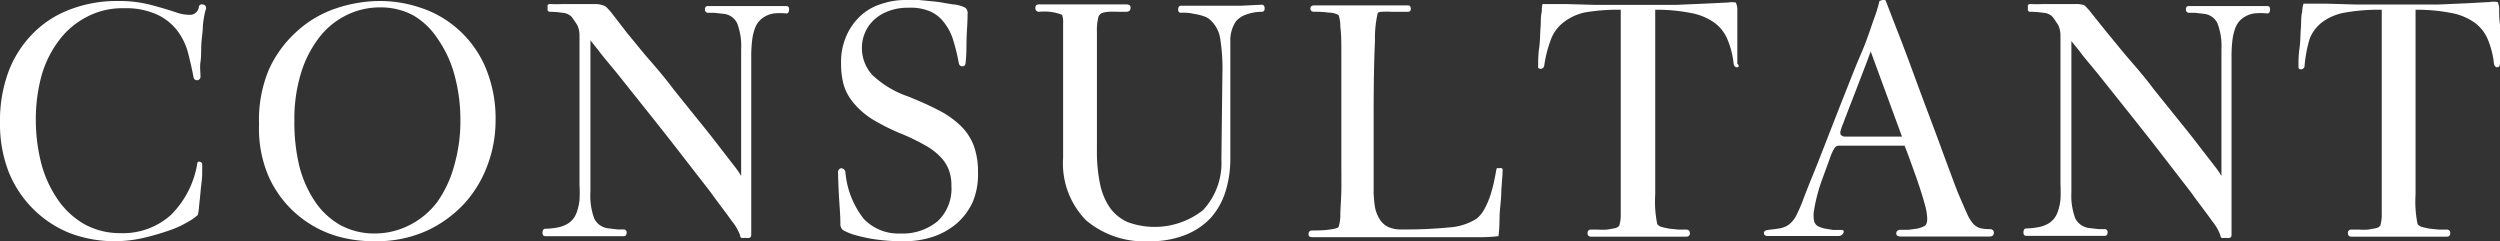<svg xmlns="http://www.w3.org/2000/svg" viewBox="0 0 148.62 14.34"><rect x="0" y="0" width="148.62" height="14.34" fill="#333333" stroke="none"/><defs><style>.cls-1{fill:#fff;}</style></defs><title>アセット 3</title><g id="レイヤー_2" data-name="レイヤー 2"><g id="レイヤー_3" data-name="レイヤー 3"><path class="cls-1" d="M12.06,1.52c0,.36-.07.72-.09,1.09s0,.72-.05,1.06,0,.63,0,.89a.21.21,0,0,1-.42,0c-.08-.42-.18-.86-.3-1.34a3.83,3.83,0,0,0-.61-1.33,3.24,3.24,0,0,0-1.2-1,4.42,4.42,0,0,0-2-.4,4.52,4.52,0,0,0-2.26.53A4.8,4.8,0,0,0,3.45,2.48a6.28,6.28,0,0,0-1,2.09,9.75,9.75,0,0,0-.32,2.51,10.37,10.37,0,0,0,.33,2.66,6.89,6.89,0,0,0,1,2.16,4.82,4.82,0,0,0,1.58,1.44,4.36,4.36,0,0,0,2.13.52,4.26,4.26,0,0,0,3-1.09,5.59,5.59,0,0,0,1.55-3c0-.14.08-.19.17-.15s.13.07.13.13,0,.25,0,.57-.06.64-.09,1-.07.67-.1,1a2.81,2.81,0,0,1-.07.46,3.12,3.12,0,0,1-.57.4,5.92,5.92,0,0,1-1.13.52,15,15,0,0,1-1.52.44,7.66,7.66,0,0,1-1.7.2,7.5,7.5,0,0,1-2.71-.49A6.49,6.49,0,0,1,2,12.45,6.55,6.55,0,0,1,.52,10.23,7.84,7.84,0,0,1,0,7.3a8.41,8.41,0,0,1,.49-3A6.46,6.46,0,0,1,1.9,2.05,6.08,6.08,0,0,1,4.12.58,7.75,7.75,0,0,1,7,.06,7.43,7.43,0,0,1,9,.3c.6.16,1.11.31,1.54.46a2.4,2.4,0,0,0,.84.12.55.55,0,0,0,.44-.44c0-.15.13-.21.26-.17a.2.2,0,0,1,.16.27C12.15.83,12.1,1.16,12.06,1.52Z"/><path class="cls-1" d="M29,9.77a7,7,0,0,1-1.35,2.28,7.13,7.13,0,0,1-2.24,1.65,7.24,7.24,0,0,1-3.12.64A7.82,7.82,0,0,1,19.9,14a6.56,6.56,0,0,1-2.22-1.23A6.44,6.44,0,0,1,16,10.56,7.16,7.16,0,0,1,15.4,7.4,7.74,7.74,0,0,1,16,4.1,6.86,6.86,0,0,1,17.7,1.82,6.48,6.48,0,0,1,20,.49,8.22,8.22,0,0,1,22.64.06a7.43,7.43,0,0,1,2.3.38,6.28,6.28,0,0,1,2.21,1.23,6.35,6.35,0,0,1,1.66,2.22,7.82,7.82,0,0,1,.65,3.35A7.55,7.55,0,0,1,29,9.77ZM27,4.39a6.84,6.84,0,0,0-1-2.11A4.32,4.32,0,0,0,24.58.92a4.08,4.08,0,0,0-2-.48,4.43,4.43,0,0,0-2,.47,4.62,4.62,0,0,0-1.62,1.34,6.64,6.64,0,0,0-1.07,2.11,9.29,9.29,0,0,0-.39,2.8A11.14,11.14,0,0,0,17.8,9.9,6.75,6.75,0,0,0,18.74,12a4.44,4.44,0,0,0,1.51,1.39,4.2,4.2,0,0,0,2,.49,4.52,4.52,0,0,0,2.08-.49A4.74,4.74,0,0,0,26,12a6.83,6.83,0,0,0,1-2.15,9.58,9.58,0,0,0,.37-2.75A10.15,10.15,0,0,0,27,4.39Z"/><path class="cls-1" d="M46,.8a1.49,1.49,0,0,0-.62.24,1.22,1.22,0,0,0-.31.29,1.39,1.39,0,0,0-.22.44,3.18,3.18,0,0,0-.14.65,7.94,7.94,0,0,0-.05.94V14a.16.16,0,0,1-.11.14.93.93,0,0,1-.25,0,.85.85,0,0,1-.23,0A.16.16,0,0,1,44,14a2.76,2.76,0,0,0-.49-.85c-.33-.48-.75-1-1.27-1.73L40.47,9.14c-.63-.82-1.26-1.61-1.88-2.39L36.86,4.58c-.53-.67-1-1.19-1.27-1.57L35.1,2.4v9A3.88,3.88,0,0,0,35.33,13a1.07,1.07,0,0,0,.87.58l.51.06.37,0a.17.17,0,0,1,.17.21c0,.12-.06.19-.17.19H32.42c-.12,0-.18-.08-.17-.22s.06-.22.17-.22a4.07,4.07,0,0,0,.74-.08,1.82,1.82,0,0,0,.62-.24,1.42,1.42,0,0,0,.31-.29,1.51,1.51,0,0,0,.22-.44,3.34,3.34,0,0,0,.14-.65,8.2,8.2,0,0,0,0-.94V2.54c0-.2,0-.37,0-.5a1.68,1.68,0,0,0-.06-.36,1,1,0,0,0-.15-.31c-.07-.1-.15-.23-.26-.37a.83.83,0,0,0-.55-.24A5.46,5.46,0,0,0,32.68.7a.15.15,0,0,1-.12-.07.28.28,0,0,1,0-.15.29.29,0,0,1,0-.17.13.13,0,0,1,.12-.07,7.36,7.36,0,0,0,.78,0h1c.35,0,.66,0,.94,0A1.39,1.39,0,0,1,36,.38a3.63,3.63,0,0,1,.42.47L37.31,2c.38.45.81,1,1.28,1.54s1,1.16,1.45,1.77l1.44,1.79q.71.87,1.26,1.59l.92,1.19a4.71,4.71,0,0,1,.4.58V2.94a3.84,3.84,0,0,0-.23-1.54A1,1,0,0,0,43,.82L42.45.76l-.37,0a.18.18,0,0,1-.17-.21c0-.13.06-.19.17-.19h4.66c.12,0,.18.07.17.22s-.06.22-.17.22A3.34,3.34,0,0,0,46,.8Z"/><path class="cls-1" d="M57.83,12a3.79,3.79,0,0,1-.95,1.28,4.28,4.28,0,0,1-1.4.79,5.27,5.27,0,0,1-1.7.27,11.2,11.2,0,0,1-2-.15,10.19,10.19,0,0,1-1.06-.25,3.21,3.21,0,0,1-.6-.26.43.43,0,0,1-.16-.32c0-.55-.05-1.09-.08-1.61s-.05-1-.06-1.49a.23.23,0,0,1,.07-.2A.24.24,0,0,1,50,10a.27.27,0,0,1,.16.06.27.27,0,0,1,.1.2A5.2,5.2,0,0,0,51.34,13a2.82,2.82,0,0,0,2.18.88,3.25,3.25,0,0,0,2.21-.72,2.64,2.64,0,0,0,.83-2.1,2.61,2.61,0,0,0-.17-1,2.28,2.28,0,0,0-.52-.77A3.72,3.72,0,0,0,55,8.64,12,12,0,0,0,53.7,8a12.6,12.6,0,0,1-1.84-.91,4.66,4.66,0,0,1-1.14-1,3,3,0,0,1-.58-1.1A4.9,4.9,0,0,1,50,3.76a3.84,3.84,0,0,1,.33-1.66A3.56,3.56,0,0,1,51.17.93,3.18,3.18,0,0,1,52.38.24,4.41,4.41,0,0,1,53.78,0a8.19,8.19,0,0,1,.85,0l.82.08a6.19,6.19,0,0,1,.7.1l.49.08a1.84,1.84,0,0,1,.76.21.44.44,0,0,1,.12.39c0,.56-.05,1-.06,1.49s0,.9-.06,1.41a.18.18,0,0,1-.2.18c-.11,0-.17-.06-.2-.18a11.56,11.56,0,0,0-.37-1.49,3.27,3.27,0,0,0-.56-1,2.05,2.05,0,0,0-.84-.62A3,3,0,0,0,54,.46a3.14,3.14,0,0,0-1.18.2,2.51,2.51,0,0,0-.87.53,2.22,2.22,0,0,0-.53.76,2.25,2.25,0,0,0-.18.89,2.36,2.36,0,0,0,.62,1.62A5.85,5.85,0,0,0,54,5.74c.69.28,1.3.55,1.81.82a5.29,5.29,0,0,1,1.29.91,3.25,3.25,0,0,1,.78,1.17,4.43,4.43,0,0,1,.26,1.6A4.25,4.25,0,0,1,57.83,12Z"/><path class="cls-1" d="M74.13.85a1.4,1.4,0,0,0-.65.41,2,2,0,0,0-.34,1.18c0,.54,0,1.15,0,1.82V9.4a6.49,6.49,0,0,1-.29,2,4.28,4.28,0,0,1-.88,1.56,4.16,4.16,0,0,1-1.49,1,5.53,5.53,0,0,1-2.14.38,5.36,5.36,0,0,1-3.76-1.23A4.81,4.81,0,0,1,63.2,9.4c0-.42,0-.91,0-1.49s0-1.19,0-1.81,0-1.25,0-1.86,0-1.17,0-1.66,0-.9,0-1.2a1.29,1.29,0,0,0-.06-.5A2.93,2.93,0,0,0,61.78.7a.21.21,0,0,1-.23-.22c0-.15.07-.22.23-.22h.76l.61,0,.57,0h3.22c.19,0,.28.07.27.22s-.1.22-.27.22h-.49a4.12,4.12,0,0,0-.51,0,1.67,1.67,0,0,0-.42.07A.4.4,0,0,0,65.3,1a3.31,3.31,0,0,0-.09.91c0,.55,0,1.23,0,2s0,1.65,0,2.55,0,1.71,0,2.45a9.48,9.48,0,0,0,.18,2,3.89,3.89,0,0,0,.58,1.42,2.58,2.58,0,0,0,1.06.87,4.64,4.64,0,0,0,4.49-.71,4.1,4.1,0,0,0,1.09-3l.06-5.12a11.27,11.27,0,0,0-.12-2,1.88,1.88,0,0,0-.62-1.2,1,1,0,0,0-.36-.2A2.54,2.54,0,0,0,71,.83a2.34,2.34,0,0,0-.45-.07,2.38,2.38,0,0,0-.34,0c-.12,0-.18-.07-.17-.21s.06-.21.17-.21H73.8L75,.28c.12,0,.18.07.18.22s-.06.2-.18.2A2.68,2.68,0,0,0,74.13.85Z"/><path class="cls-1" d="M89.25,11.32c0,.45-.06.88-.09,1.28s0,.88-.08,1.44a9.77,9.77,0,0,1-1.24.06H86l-2.43,0c-.89,0-1.85,0-2.86,0H78c-.15,0-.22-.07-.21-.2s.08-.2.23-.2c.32,0,.64,0,1-.05s.51-.09.56-.17a2.29,2.29,0,0,0,.1-.67c0-.4.05-.89.06-1.49s0-1.28,0-2,0-1.54,0-2.32V5.08c0-.68,0-1.33,0-1.93s0-1.13-.06-1.55a2.15,2.15,0,0,0-.1-.7A1.16,1.16,0,0,0,79,.75,5.83,5.83,0,0,0,78.12.7C78,.7,77.9.64,77.9.52s.07-.2.22-.2H83.7c.11,0,.16.06.17.19A.16.16,0,0,1,83.7.7h-1a4.11,4.11,0,0,0-.53,0q-.23,0-.27.09a6.6,6.6,0,0,0-.16,1.65Q81.66,4,81.66,7V9.6c0,.38,0,.74,0,1.06s0,.58,0,.8a7.62,7.62,0,0,0,.08.86A2.14,2.14,0,0,0,82,13a1.21,1.21,0,0,0,.48.47,1.77,1.77,0,0,0,.83.17,26.87,26.87,0,0,0,2.84-.12A3.43,3.43,0,0,0,87.78,13a1.87,1.87,0,0,0,.46-.56,4.86,4.86,0,0,0,.34-.77c.09-.28.17-.56.23-.84s.11-.55.15-.77A.08.08,0,0,1,89,10a.32.32,0,0,1,.13,0,.23.23,0,0,1,.14,0,.11.11,0,0,1,.06.1C89.32,10.46,89.28,10.86,89.25,11.32Z"/><path class="cls-1" d="M103.26,4c-.11,0-.18-.08-.2-.22a5.11,5.11,0,0,0-.37-1.45,2.36,2.36,0,0,0-.8-1,3.5,3.5,0,0,0-1.38-.56A10.43,10.43,0,0,0,98.4.58V3.14c0,.57,0,1.18,0,1.83s0,1.27,0,1.87c0,2.05,0,3.62,0,4.72a6.63,6.63,0,0,0,.12,1.76.49.49,0,0,0,.29.18,4.24,4.24,0,0,0,.47.1l.52.05h.44a.2.2,0,0,1,.22.22c0,.13-.08.2-.22.2l-1.52,0c-.42,0-.85,0-1.32,0H94.6c-.15,0-.22-.07-.22-.2a.19.19,0,0,1,.22-.22H95a4.58,4.58,0,0,0,.53,0l.46-.08a.48.48,0,0,0,.27-.15,2.07,2.07,0,0,0,.09-.66c0-.39,0-.88,0-1.48s0-1.28,0-2V.58a11.46,11.46,0,0,0-2.14.16A3.13,3.13,0,0,0,93,1.29a2.31,2.31,0,0,0-.78,1,7.25,7.25,0,0,0-.42,1.62.21.21,0,0,1-.22.18c-.11,0-.16-.06-.14-.18,0-.3,0-.65.06-1.06s.05-.81.08-1.18,0-.7.08-1A1.4,1.4,0,0,1,91.7.24s.13,0,.36,0,.59,0,1,0l1.76.05q1.06,0,2.55,0c.81,0,1.57,0,2.27,0l1.83-.08,1.24-.06a1.56,1.56,0,0,1,.48,0,.94.94,0,0,1,.09.44c0,.25,0,.55,0,.91s0,.73,0,1.14,0,.79,0,1.15C103.42,3.9,103.37,4,103.26,4Z"/><path class="cls-1" d="M117.21,14.06c-.41,0-.83,0-1.27,0H113c-.19,0-.28-.07-.27-.2s.1-.2.27-.2l.47,0,.51-.07a1.69,1.69,0,0,0,.42-.15c.11-.06.16-.19.17-.39a3.22,3.22,0,0,0-.14-.88q-.15-.58-.51-1.62l-.36-1c-.13-.37-.25-.67-.34-.89h-3.88a.31.31,0,0,0-.28.14,2.76,2.76,0,0,0-.26.56l-.18.5q-.1.27-.21.57c-.07.19-.14.38-.2.56s-.1.32-.13.43a10.28,10.28,0,0,0-.24,1.08,1.86,1.86,0,0,0,0,.62.5.5,0,0,0,.22.32,1.75,1.75,0,0,0,.49.16l.43.07.49,0c.13,0,.17.07.11.19a.32.32,0,0,1-.31.17h-4.18c-.15,0-.22-.06-.23-.16s.07-.18.23-.2.54-.06.74-.1a1.34,1.34,0,0,0,.53-.23,1.62,1.62,0,0,0,.41-.5,8.8,8.8,0,0,0,.4-.91c.13-.35.33-.86.6-1.52s.56-1.41.88-2.23.65-1.67,1-2.55.67-1.71,1-2.47.54-1.43.74-2a8.65,8.65,0,0,0,.34-1.1l.2-.07a.15.15,0,0,1,.18.07c.2.52.44,1.15.73,1.89s.58,1.51.88,2.33.6,1.63.91,2.45.59,1.57.84,2.26l.65,1.75c.18.48.3.79.37.94.19.44.34.79.46,1.05a2.25,2.25,0,0,0,.36.58.9.9,0,0,0,.4.25,2.18,2.18,0,0,0,.56.06c.17,0,.26.07.26.22s-.09.22-.26.22Zm-6-11c-.11.29-.24.65-.41,1.09s-.33.86-.5,1.3l-.45,1.16c-.13.34-.22.57-.26.69a2.78,2.78,0,0,0-.16.45.32.32,0,0,0,0,.26.34.34,0,0,0,.24.11l.52,0h2.88Z"/><path class="cls-1" d="M134,.8a1.49,1.49,0,0,0-.62.24,1.22,1.22,0,0,0-.31.29,1.39,1.39,0,0,0-.22.44,3.18,3.18,0,0,0-.14.65,7.94,7.94,0,0,0-.05.94V14a.16.16,0,0,1-.11.14.93.93,0,0,1-.25,0,.85.85,0,0,1-.23,0A.16.16,0,0,1,132,14a2.76,2.76,0,0,0-.49-.85c-.33-.48-.75-1-1.27-1.73l-1.73-2.24c-.63-.82-1.26-1.61-1.88-2.39l-1.73-2.17c-.53-.67-1-1.19-1.27-1.57l-.49-.61v9a3.88,3.88,0,0,0,.23,1.54,1.07,1.07,0,0,0,.87.58l.51.06.37,0a.17.17,0,0,1,.17.21c0,.12-.06.19-.17.19h-4.66c-.12,0-.18-.08-.17-.22s.06-.22.17-.22a4.07,4.07,0,0,0,.74-.08,1.82,1.82,0,0,0,.62-.24,1.42,1.42,0,0,0,.31-.29,1.51,1.51,0,0,0,.22-.44,3.34,3.34,0,0,0,.14-.65,8.2,8.2,0,0,0,0-.94V2.54c0-.2,0-.37,0-.5a1.68,1.68,0,0,0-.06-.36,1,1,0,0,0-.15-.31c-.07-.1-.15-.23-.26-.37a.83.83,0,0,0-.55-.24,5.46,5.46,0,0,0-.79-.06.15.15,0,0,1-.12-.07.28.28,0,0,1,0-.15.29.29,0,0,1,0-.17.13.13,0,0,1,.12-.07,7.36,7.36,0,0,0,.78,0h1c.35,0,.66,0,.94,0a1.39,1.39,0,0,1,.52.08,3.63,3.63,0,0,1,.42.47L125.31,2c.38.45.81,1,1.28,1.54s1,1.16,1.45,1.77l1.44,1.79q.71.87,1.26,1.59l.92,1.19a4.71,4.71,0,0,1,.4.58V2.94a3.84,3.84,0,0,0-.23-1.54A1,1,0,0,0,131,.82l-.51-.06-.37,0a.18.18,0,0,1-.17-.21c0-.13.06-.19.17-.19h4.66c.12,0,.18.07.17.22s-.06.22-.17.22A3.34,3.34,0,0,0,134,.8Z"/><path class="cls-1" d="M148.46,4c-.11,0-.17-.08-.2-.22a5.11,5.11,0,0,0-.37-1.45,2.36,2.36,0,0,0-.8-1,3.5,3.5,0,0,0-1.38-.56A10.43,10.43,0,0,0,143.6.58V3.14c0,.57,0,1.18,0,1.83s0,1.27,0,1.87c0,2.05,0,3.62,0,4.72a6.63,6.63,0,0,0,.12,1.76.49.49,0,0,0,.29.18,4.8,4.8,0,0,0,.47.1l.52.05h.44a.19.19,0,0,1,.22.22c0,.13-.07.2-.22.2l-1.52,0c-.41,0-.85,0-1.32,0h-2.8c-.15,0-.22-.07-.22-.2a.19.19,0,0,1,.22-.22h.44a4.45,4.45,0,0,0,.53,0l.46-.08a.48.48,0,0,0,.27-.15,2.07,2.07,0,0,0,.09-.66c0-.39,0-.88,0-1.48s0-1.28,0-2V.58a11.46,11.46,0,0,0-2.14.16,3.19,3.19,0,0,0-1.36.55,2.31,2.31,0,0,0-.78,1A7.84,7.84,0,0,0,137,3.94a.21.21,0,0,1-.22.18c-.11,0-.15-.06-.14-.18,0-.3,0-.65.06-1.06s.05-.81.08-1.18,0-.7.08-1a1.74,1.74,0,0,1,.08-.48s.13,0,.36,0,.59,0,1.05,0l1.76.05q1.06,0,2.55,0c.81,0,1.57,0,2.27,0l1.83-.08L148,.12a1.51,1.51,0,0,1,.48,0,.94.94,0,0,1,.09.44c0,.25,0,.55.05.91s0,.73,0,1.14,0,.79,0,1.15C148.62,3.9,148.57,4,148.46,4Z"/></g></g></svg>
